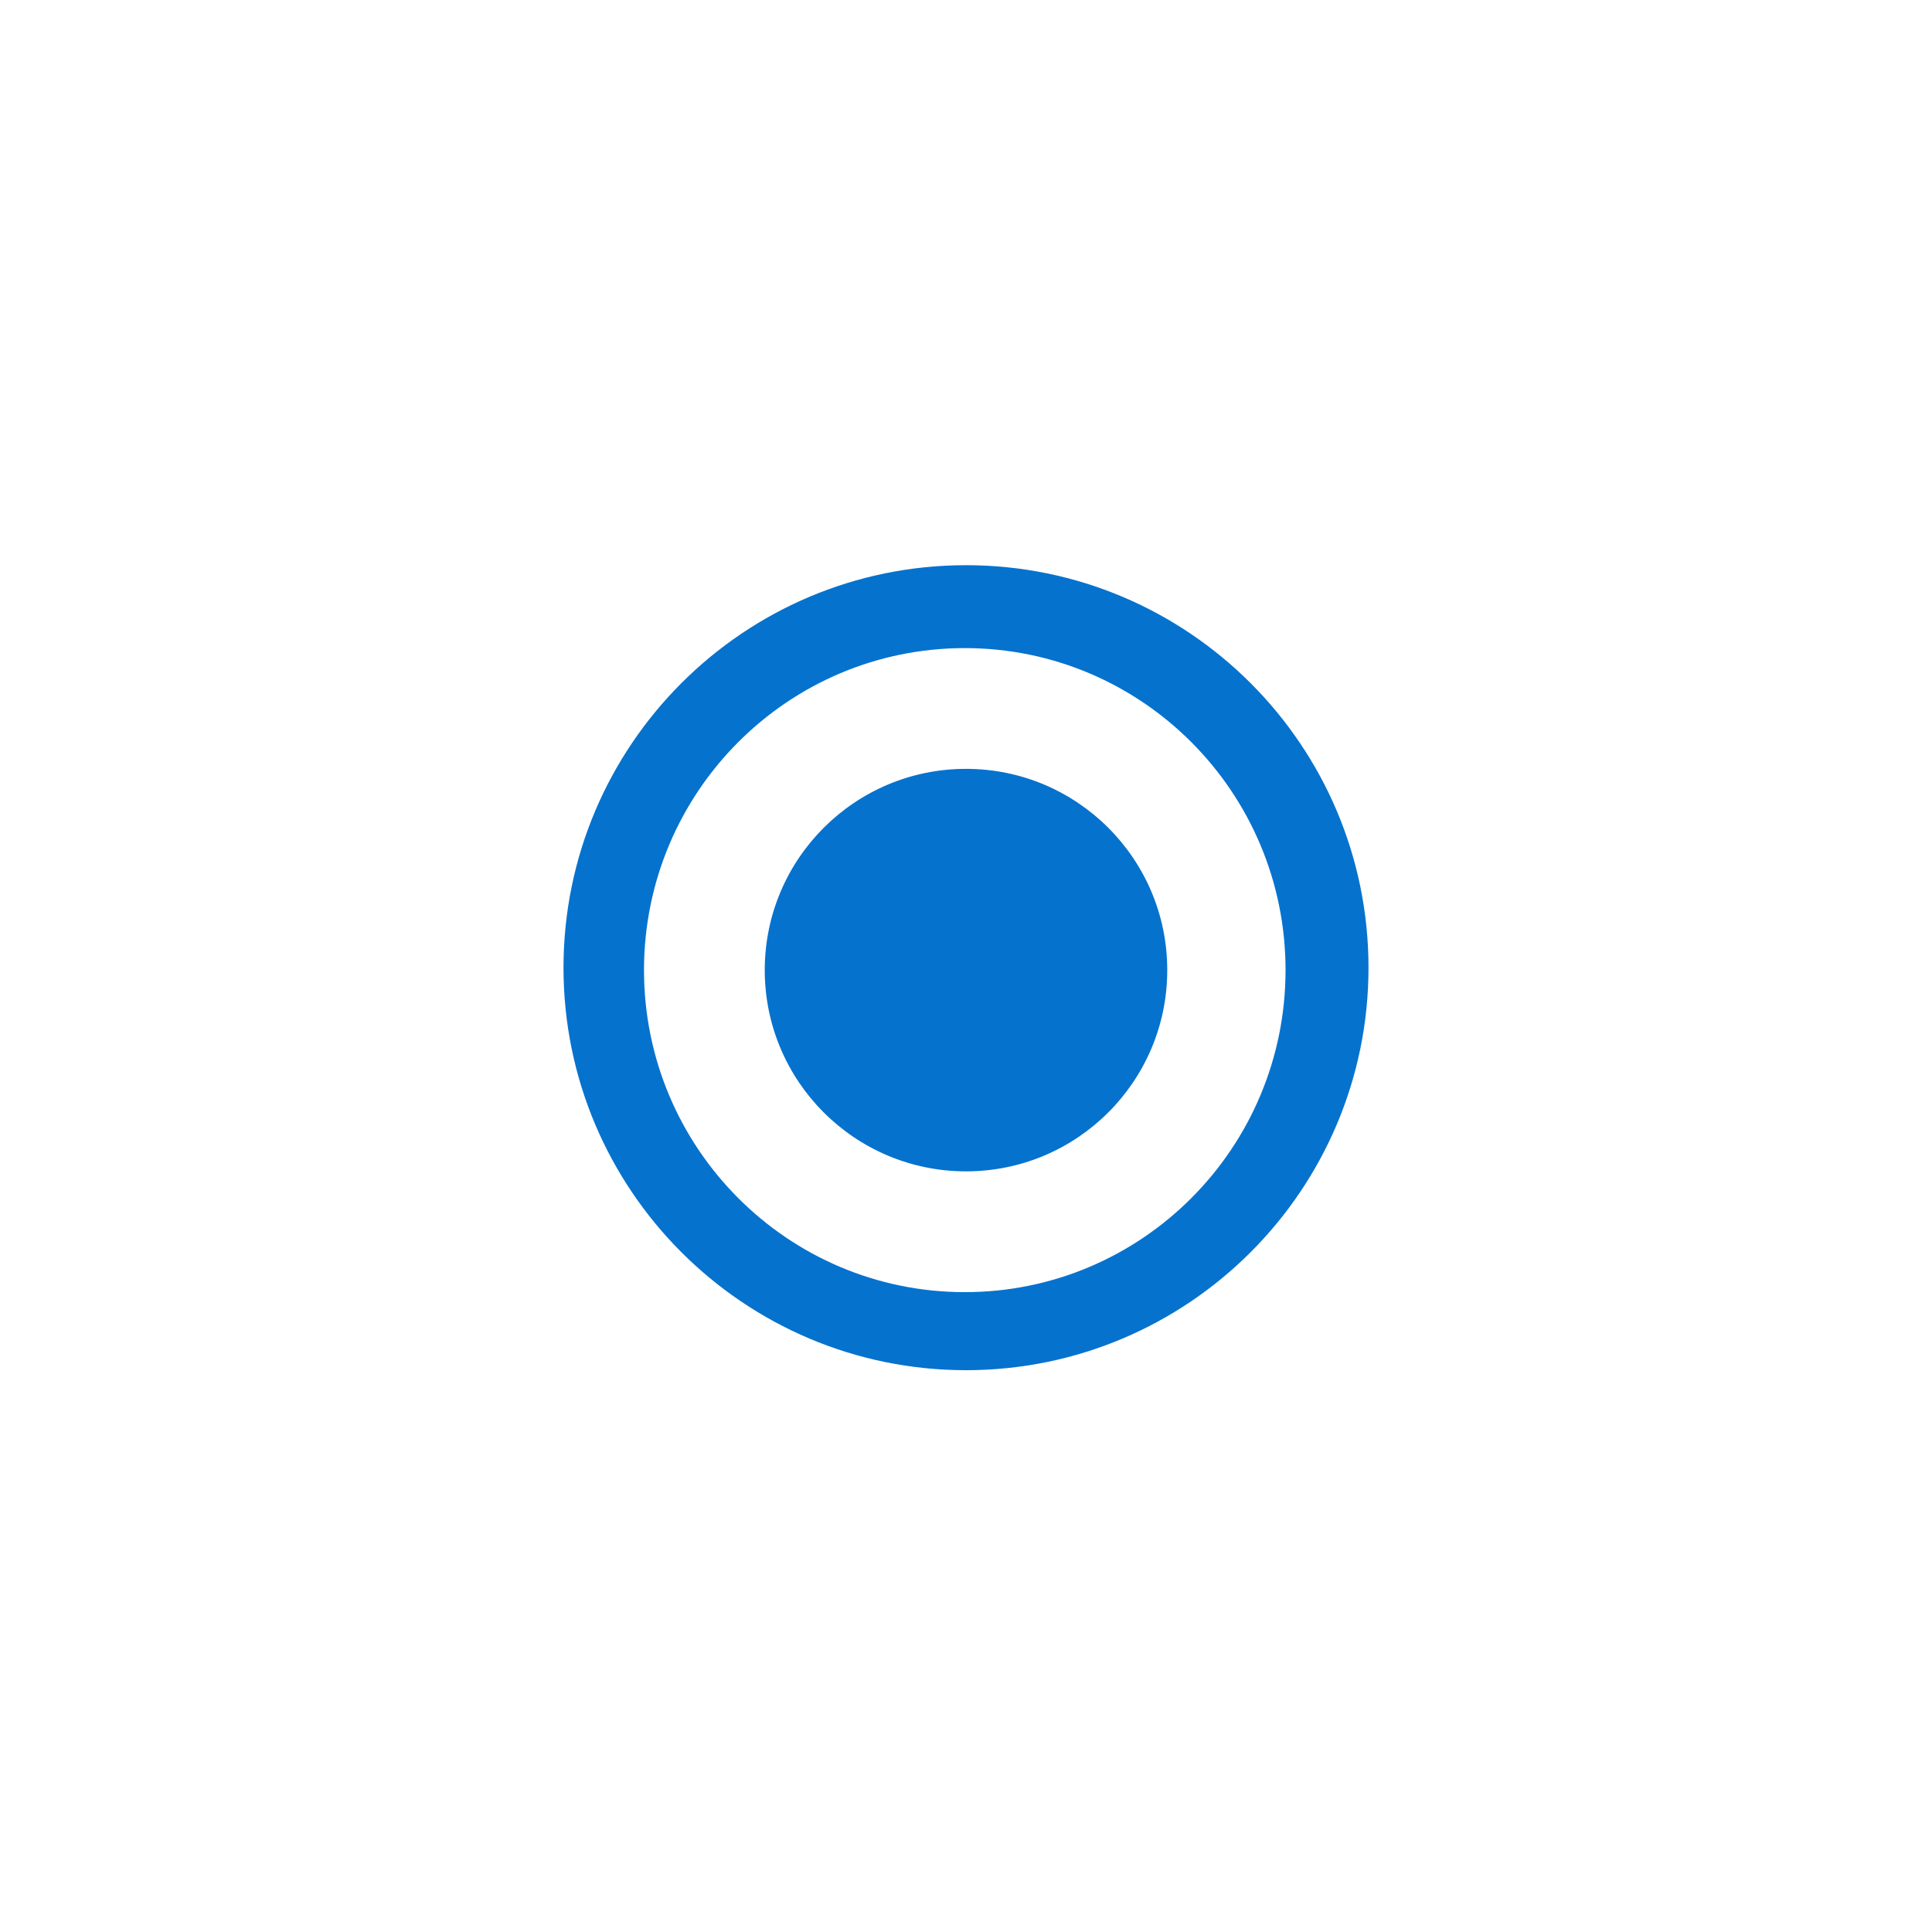 <?xml version="1.0" encoding="utf-8"?>
<!DOCTYPE svg PUBLIC "-//W3C//DTD SVG 1.1//EN" "http://www.w3.org/Graphics/SVG/1.1/DTD/svg11.dtd">
<svg version="1.1" id="Layer_2" xmlns="http://www.w3.org/2000/svg" xmlns:xlink="http://www.w3.org/1999/xlink" x="0px" y="0px"
	 width="48px" height="48px" viewBox="-21.5 -5.5 48 48" enable-background="new -21.5 -5.5 48 48" xml:space="preserve">
<path fill="#0572CE" d="M12.5,18.542c0,5.52-4.48,10-10,10c-5.52,0-10-4.48-10-10c0-5.521,4.48-10,10-10
	C8.02,8.542,12.5,13.021,12.5,18.542z M2.47,10.602c-4.4,0-7.97,3.58-7.97,8c0,4.421,3.57,8.001,7.97,8.001
	c4.4,0,7.969-3.58,7.969-8.001C10.439,14.182,6.87,10.602,2.47,10.602z"/>
<circle fill="#0572CE" cx="2.5" cy="18.602" r="5"/>
</svg>
